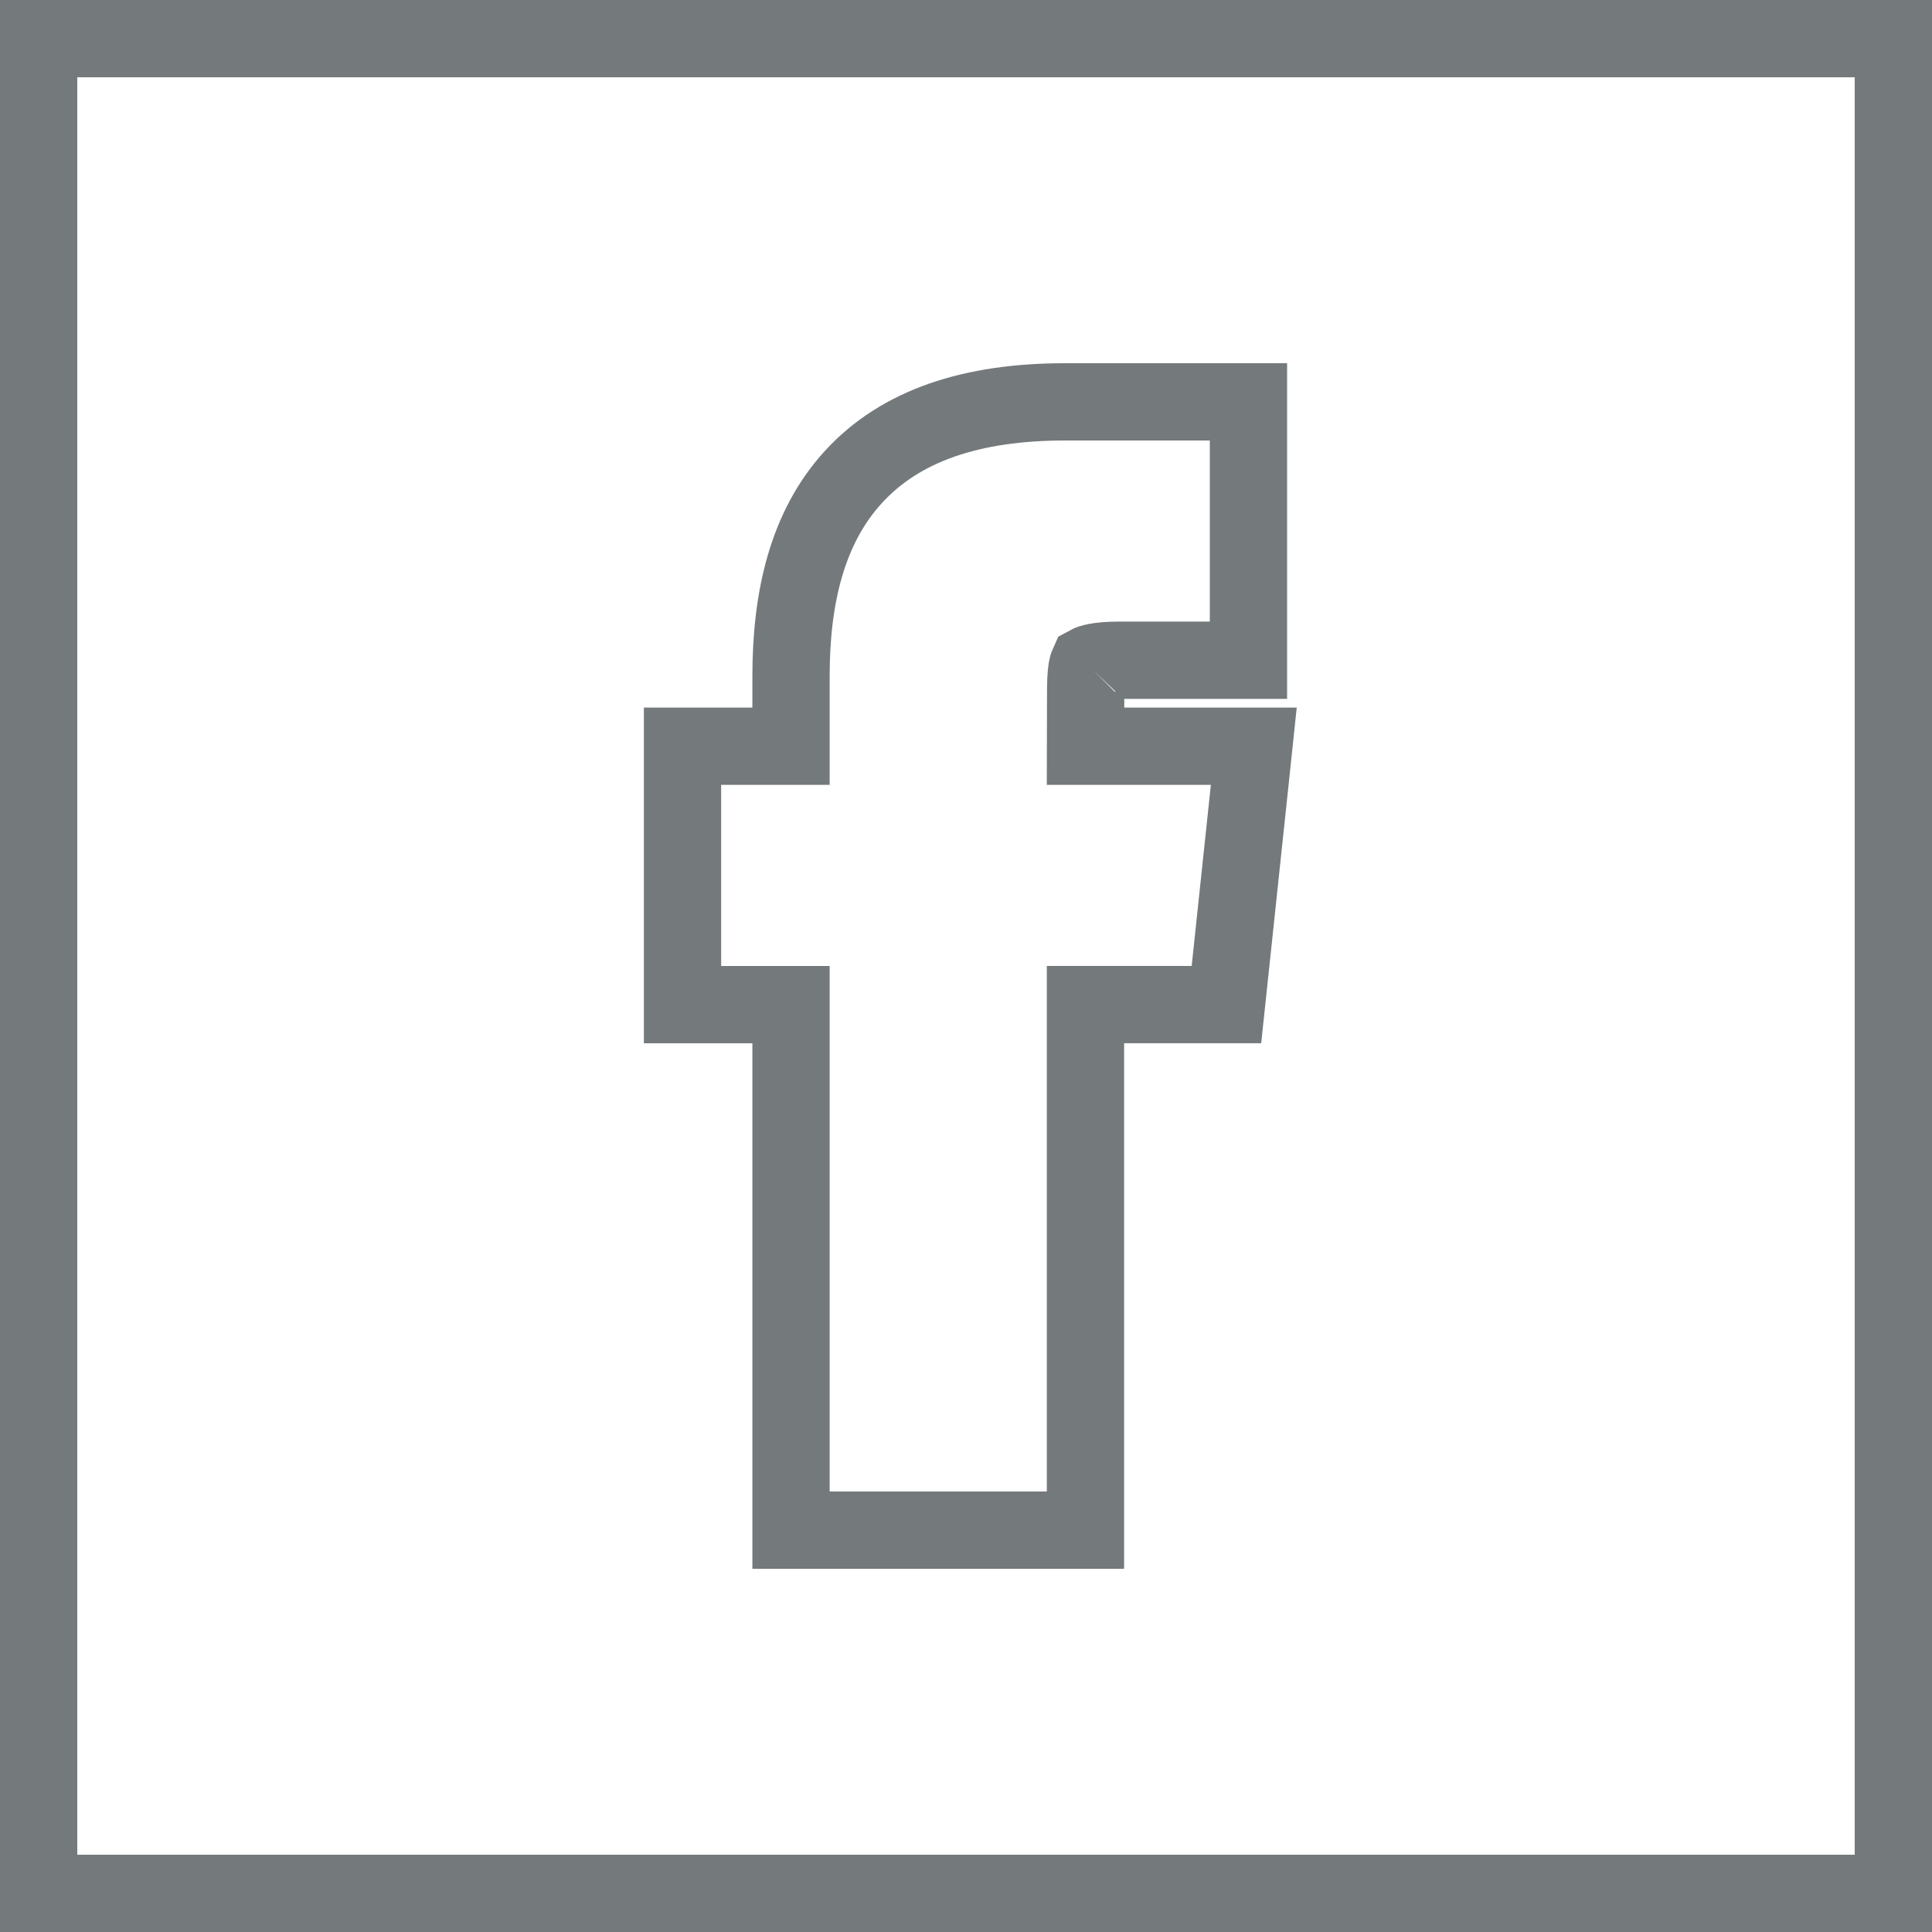 <svg width="30" height="30" viewBox="0 0 30 30" fill="none" xmlns="http://www.w3.org/2000/svg">
<path d="M12.283 23.16V23.76H12.883H16.255H16.855V23.16V15.599H18.504H19.044L19.101 15.062L19.399 12.25L19.469 11.587H18.802H16.856L16.858 10.78V10.779C16.858 10.597 16.863 10.478 16.877 10.391C16.884 10.35 16.891 10.327 16.896 10.316C16.927 10.299 17.046 10.252 17.38 10.252H18.786H19.386V9.652V6.84V6.24H18.786H16.536C15.091 6.24 13.985 6.606 13.254 7.404C12.532 8.191 12.283 9.285 12.283 10.498V11.587H11.198H10.598V12.187V14.999V15.6H11.198H12.283V23.16ZM16.886 10.322C16.886 10.322 16.887 10.321 16.888 10.32C16.887 10.321 16.886 10.322 16.886 10.322ZM0.6 0.6H29.4V29.4H0.6V0.6Z" stroke="#74797C" stroke-width="1.2"/>
</svg>
